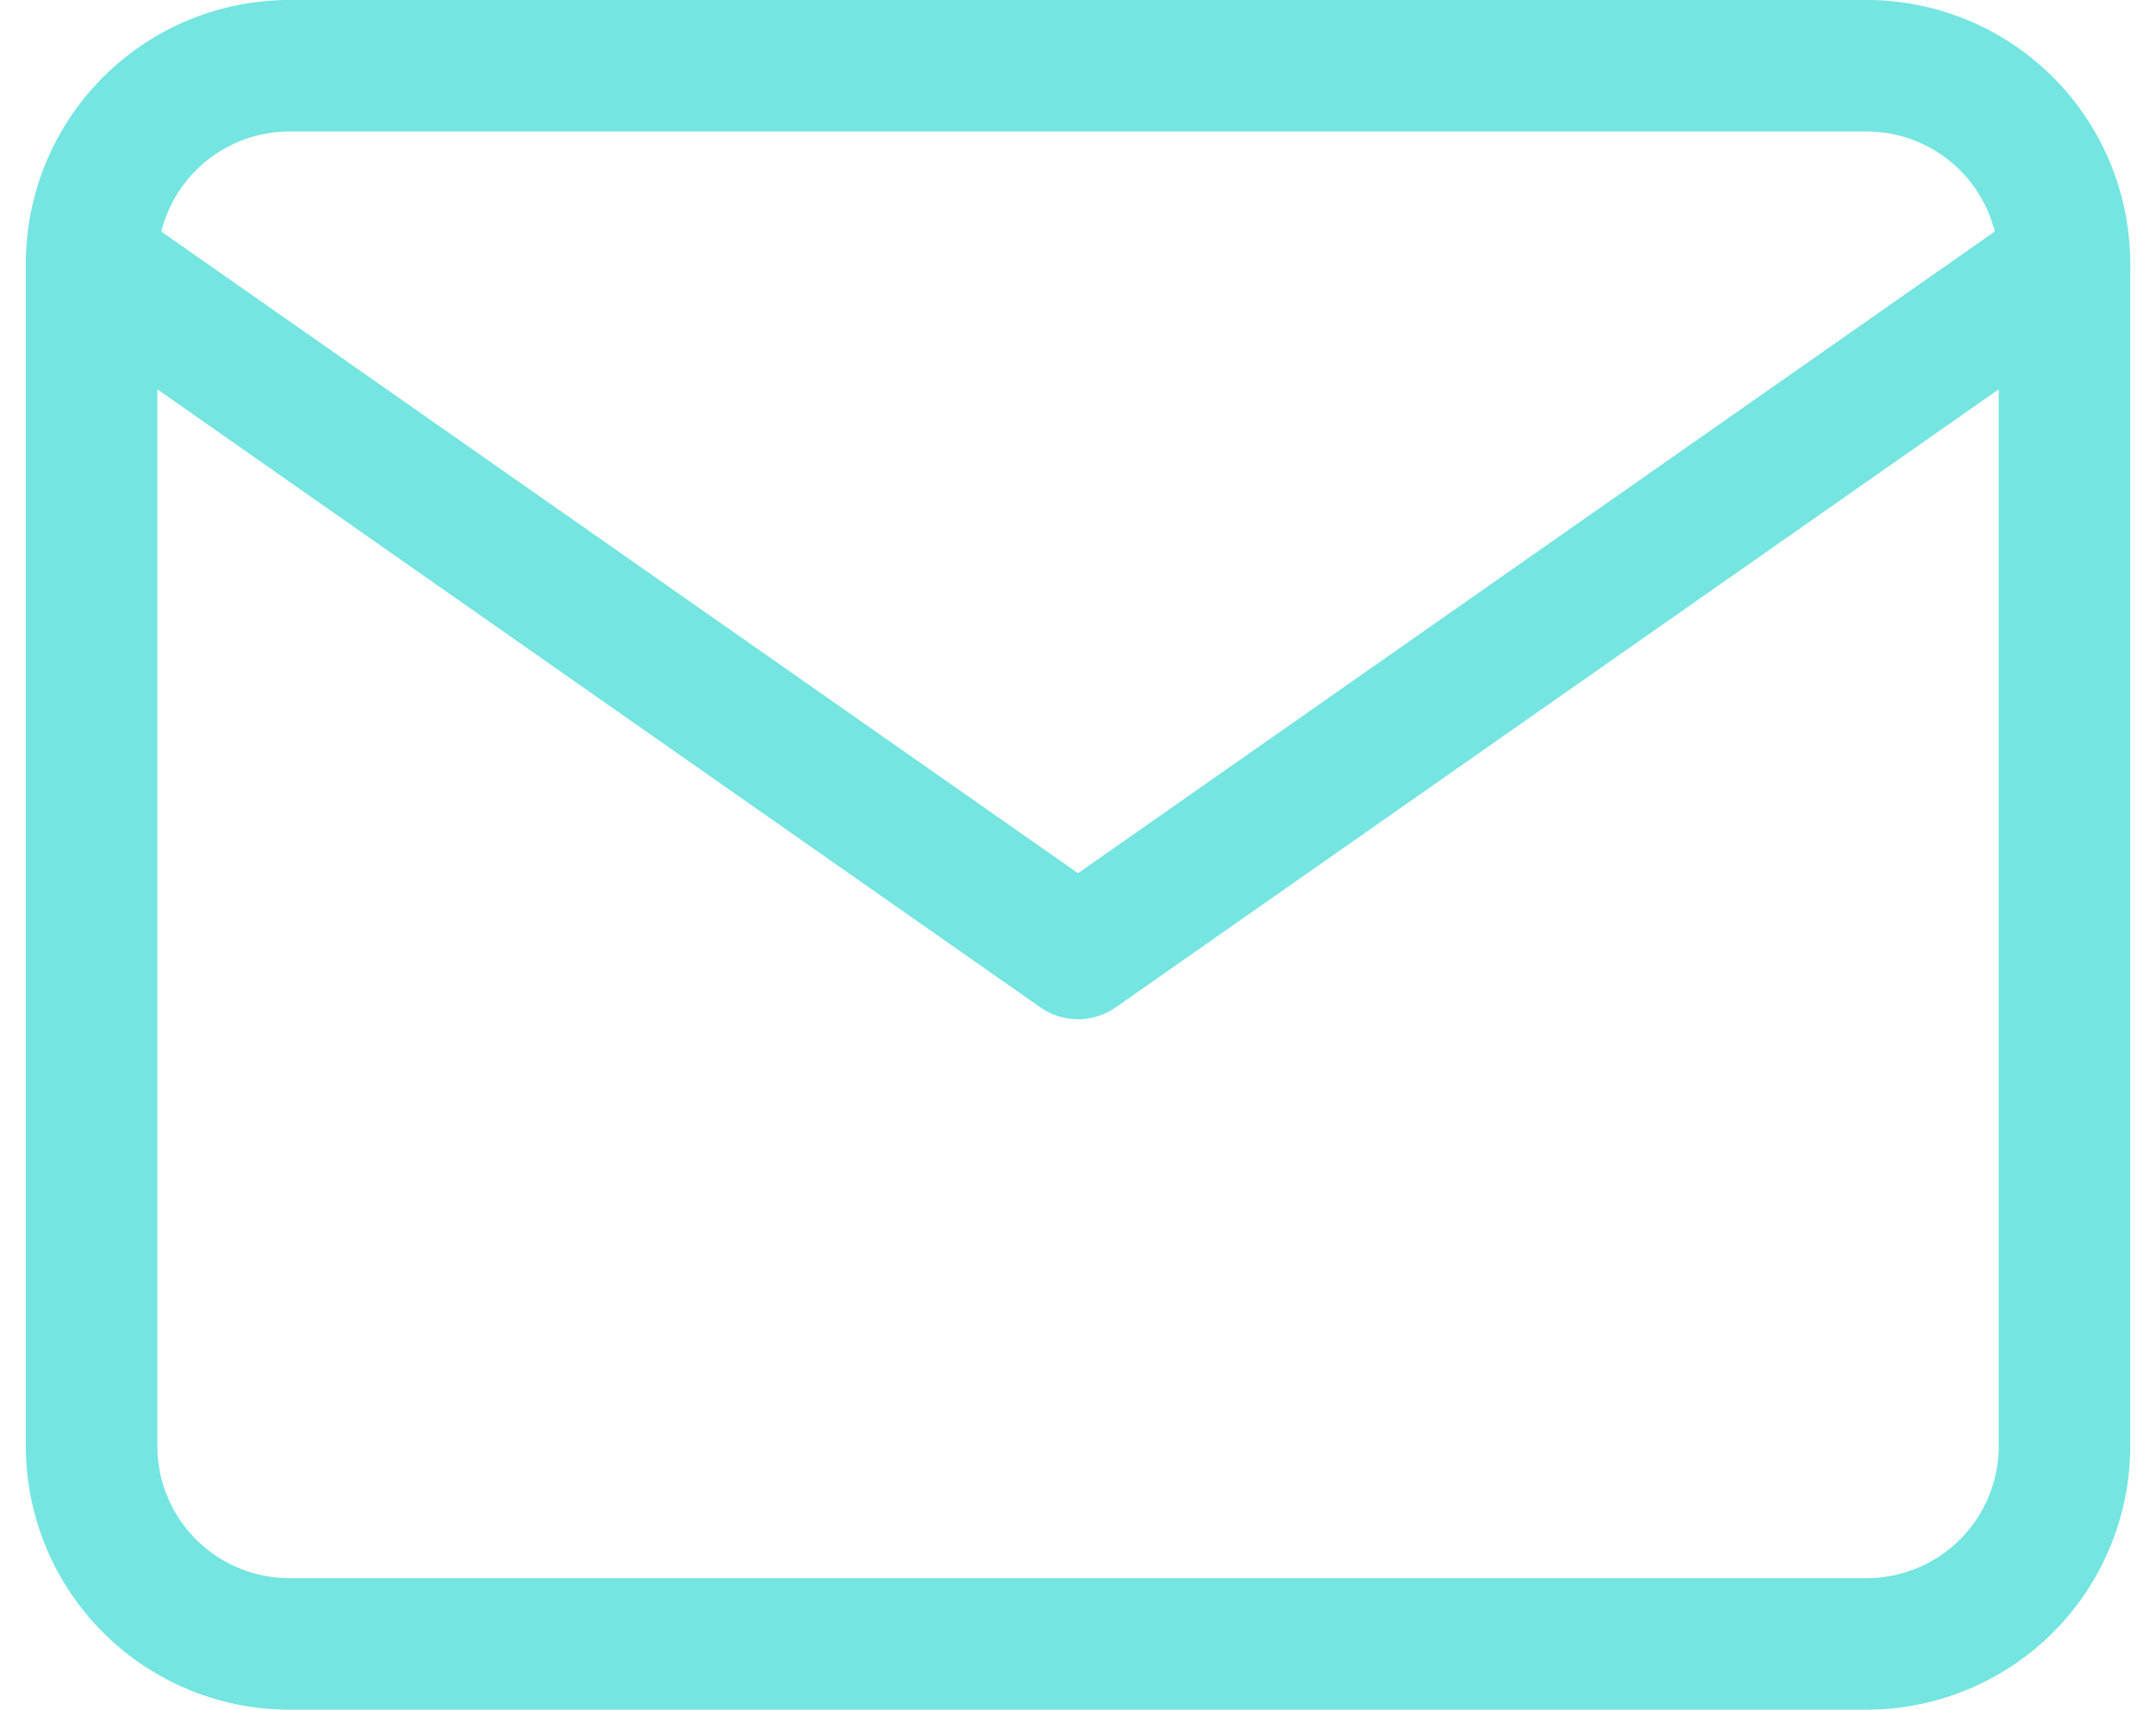 <svg xmlns="http://www.w3.org/2000/svg" width="32.785" height="26" viewBox="0 0 32.785 26">
  <g id="Icon_feather-mail" data-name="Icon feather-mail" transform="translate(-1.607 -5)">
    <path id="Path_51" data-name="Path 51" d="M6,6H30a3.009,3.009,0,0,1,3,3V27a3.009,3.009,0,0,1-3,3H6a3.009,3.009,0,0,1-3-3V9A3.009,3.009,0,0,1,6,6Z" fill="none" stroke="#74e5e0" stroke-linecap="round" stroke-linejoin="round" stroke-width="2"/>
    <path id="Path_52" data-name="Path 52" d="M33,9,18,19.5,3,9" fill="none" stroke="#74e5e0" stroke-linecap="round" stroke-linejoin="round" stroke-width="2"/>
  </g>
</svg>
